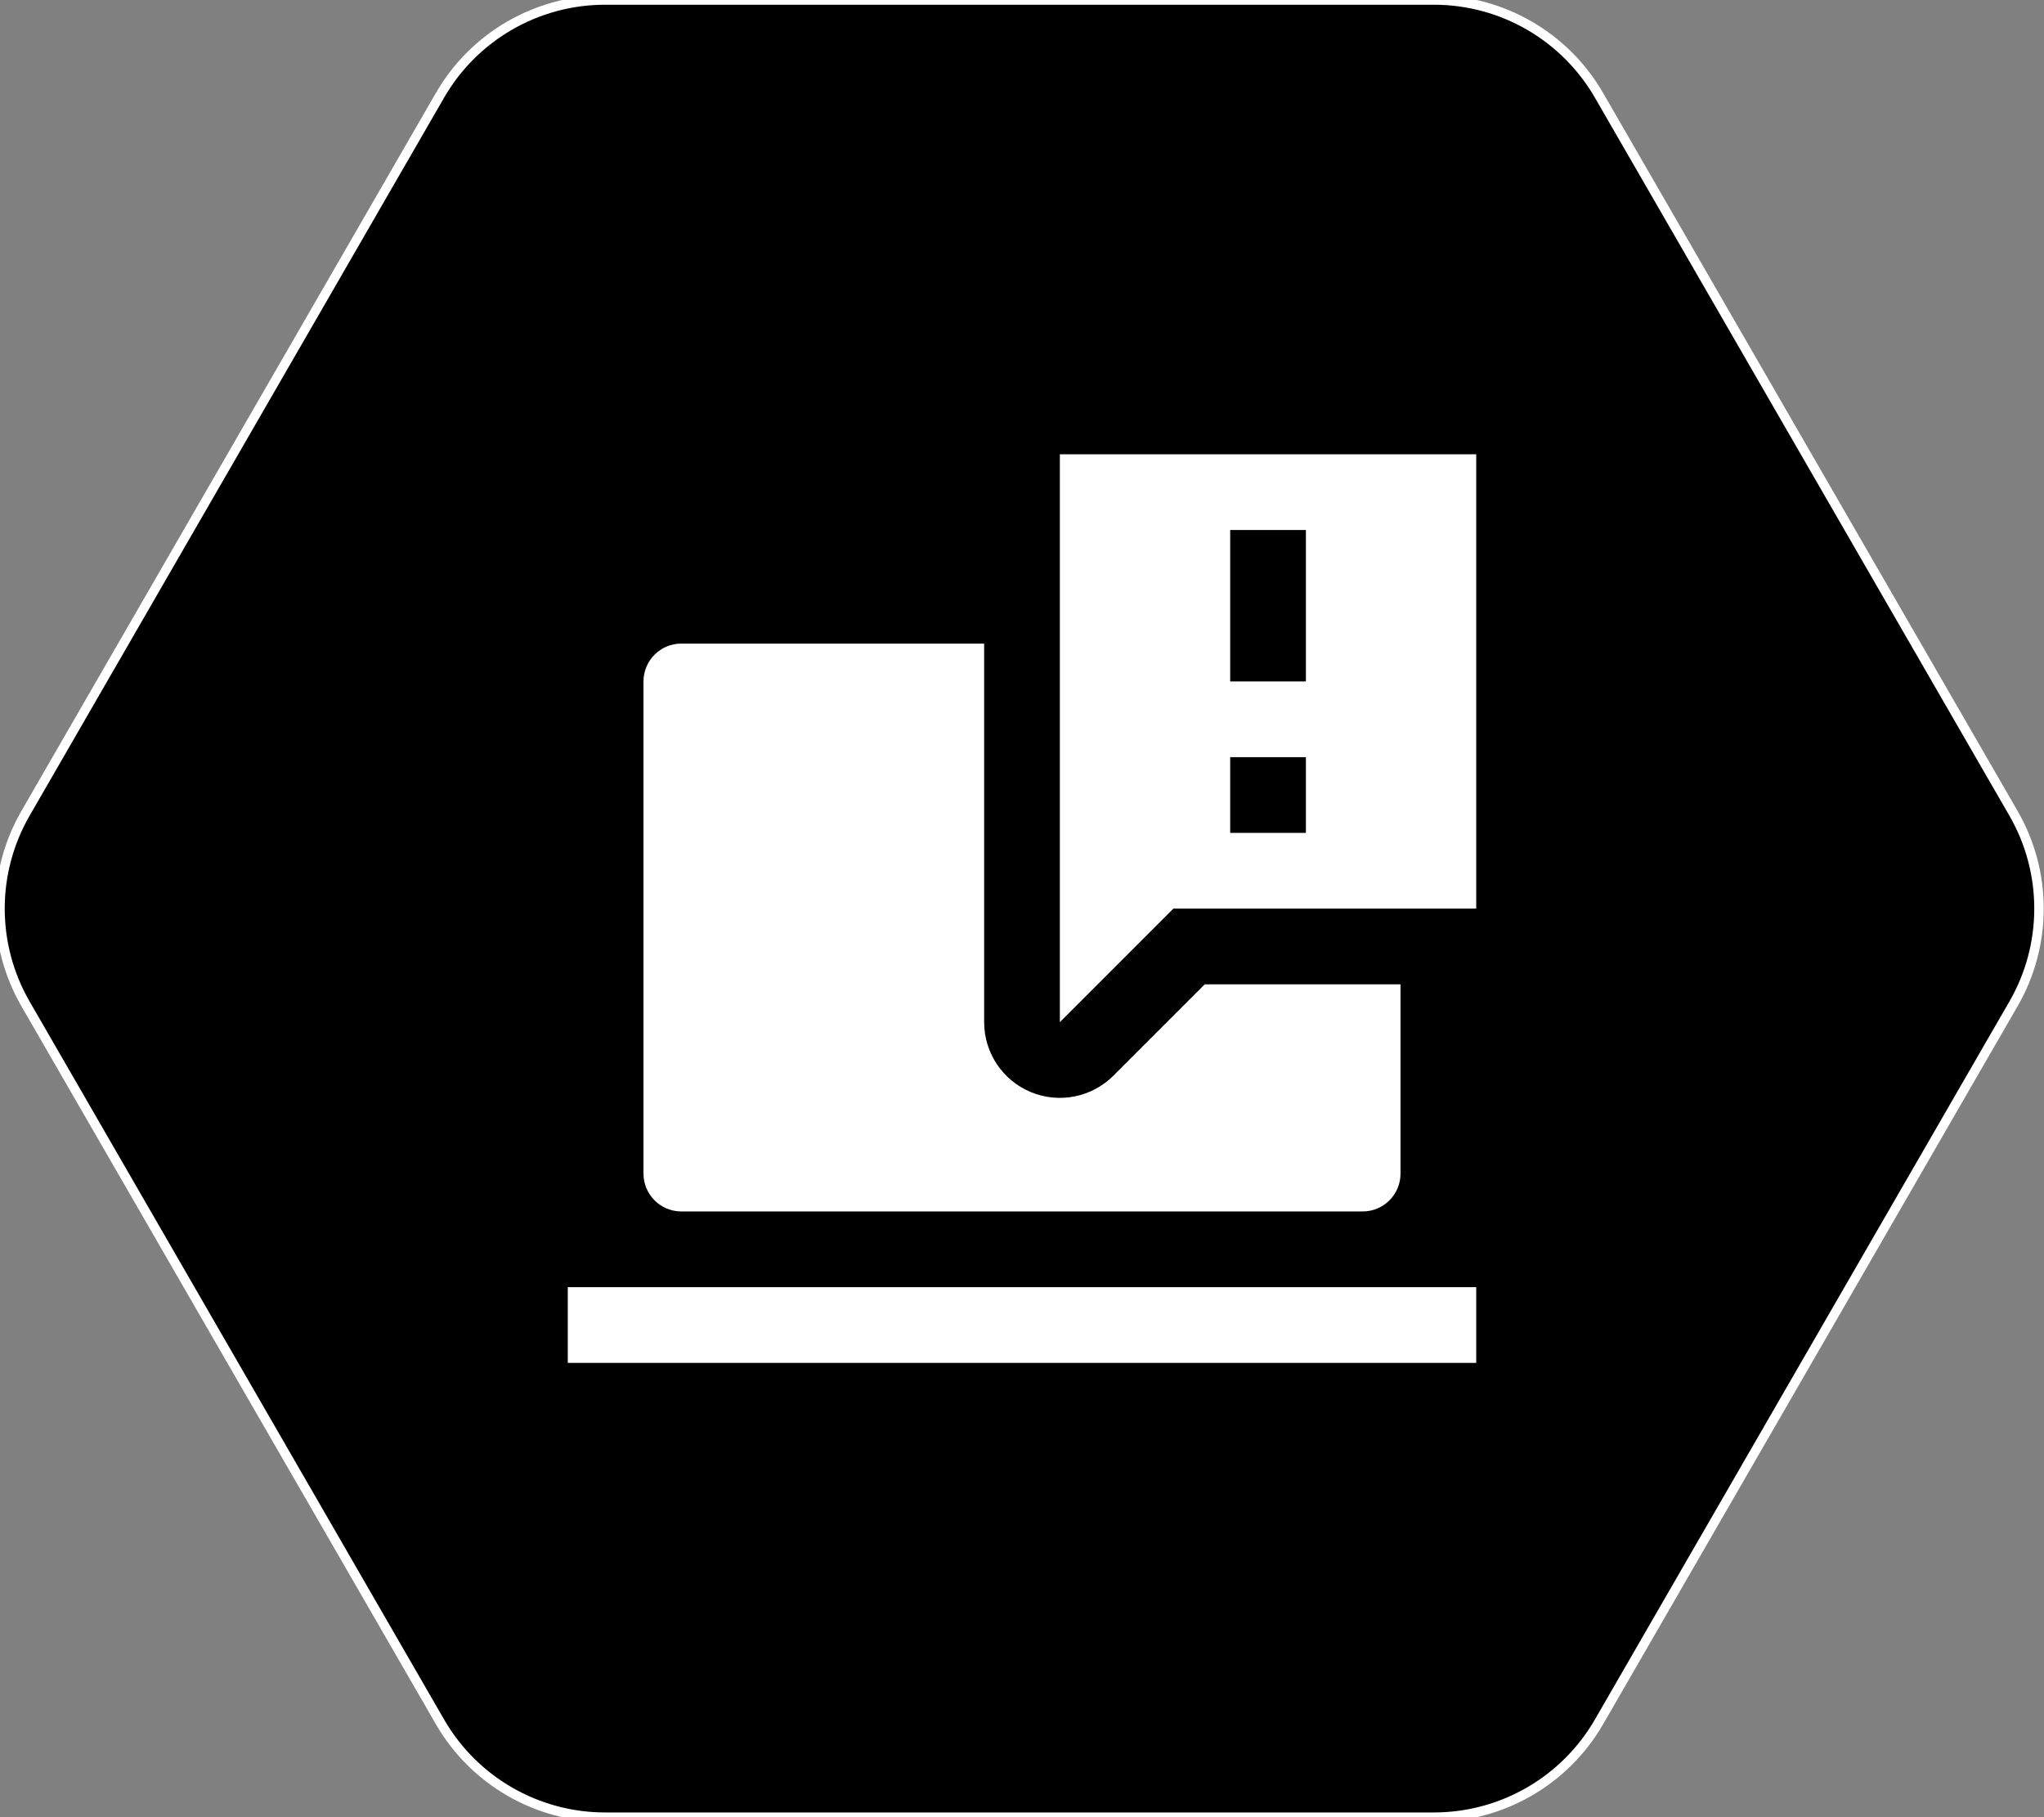 <?xml version="1.0" encoding="UTF-8"?>
<svg xmlns="http://www.w3.org/2000/svg" width="54" height="48" viewBox="0 0 54 48" fill="none">
  <rect x="0" y="0" width="54" height="48" fill="#808080" stroke="none"/>
  <g clip-path="url(#clip0_6184_53012)">
    <path d="M0.675 26.518C-0.225 24.96 -0.225 23.04 0.675 21.482L11.624 2.518C12.523 0.96 14.186 -2.14527e-08 15.985 0L37.883 2.61136e-07C39.682 2.82588e-07 41.344 0.96 42.244 2.518L53.193 21.482C54.093 23.04 54.093 24.96 53.193 26.518L42.244 45.482C41.344 47.04 39.682 48 37.883 48H15.985C14.186 48 12.523 47.04 11.624 45.482L0.675 26.518Z" fill="black" stroke="white" stroke-width="0.25"></path>
    <g clip-path="url(#clip1_6184_53012)">
      <path fill-rule="evenodd" clip-rule="evenodd" d="M28 12H39V24H31L28 27V12ZM32.5 14H34.5V18H32.5V14ZM32.5 20H34.5V22H32.5V20ZM26 17V27C26 27.809 26.487 28.538 27.235 28.848C27.982 29.157 28.842 28.986 29.414 28.414L31.828 26H37V31C37 31.552 36.552 32 36 32H18C17.448 32 17 31.552 17 31V18C17 17.448 17.448 17 18 17H26ZM15 34H39V36H15V34Z" fill="white"></path>
    </g>
  </g>
  <defs>
    <clipPath id="clip0_6184_53012">
      <rect width="54" height="48" fill="white"></rect>
    </clipPath>
    <clipPath id="clip1_6184_53012">
      <rect width="24" height="24" fill="white" transform="translate(15 12)"></rect>
    </clipPath>
  </defs>
</svg>
